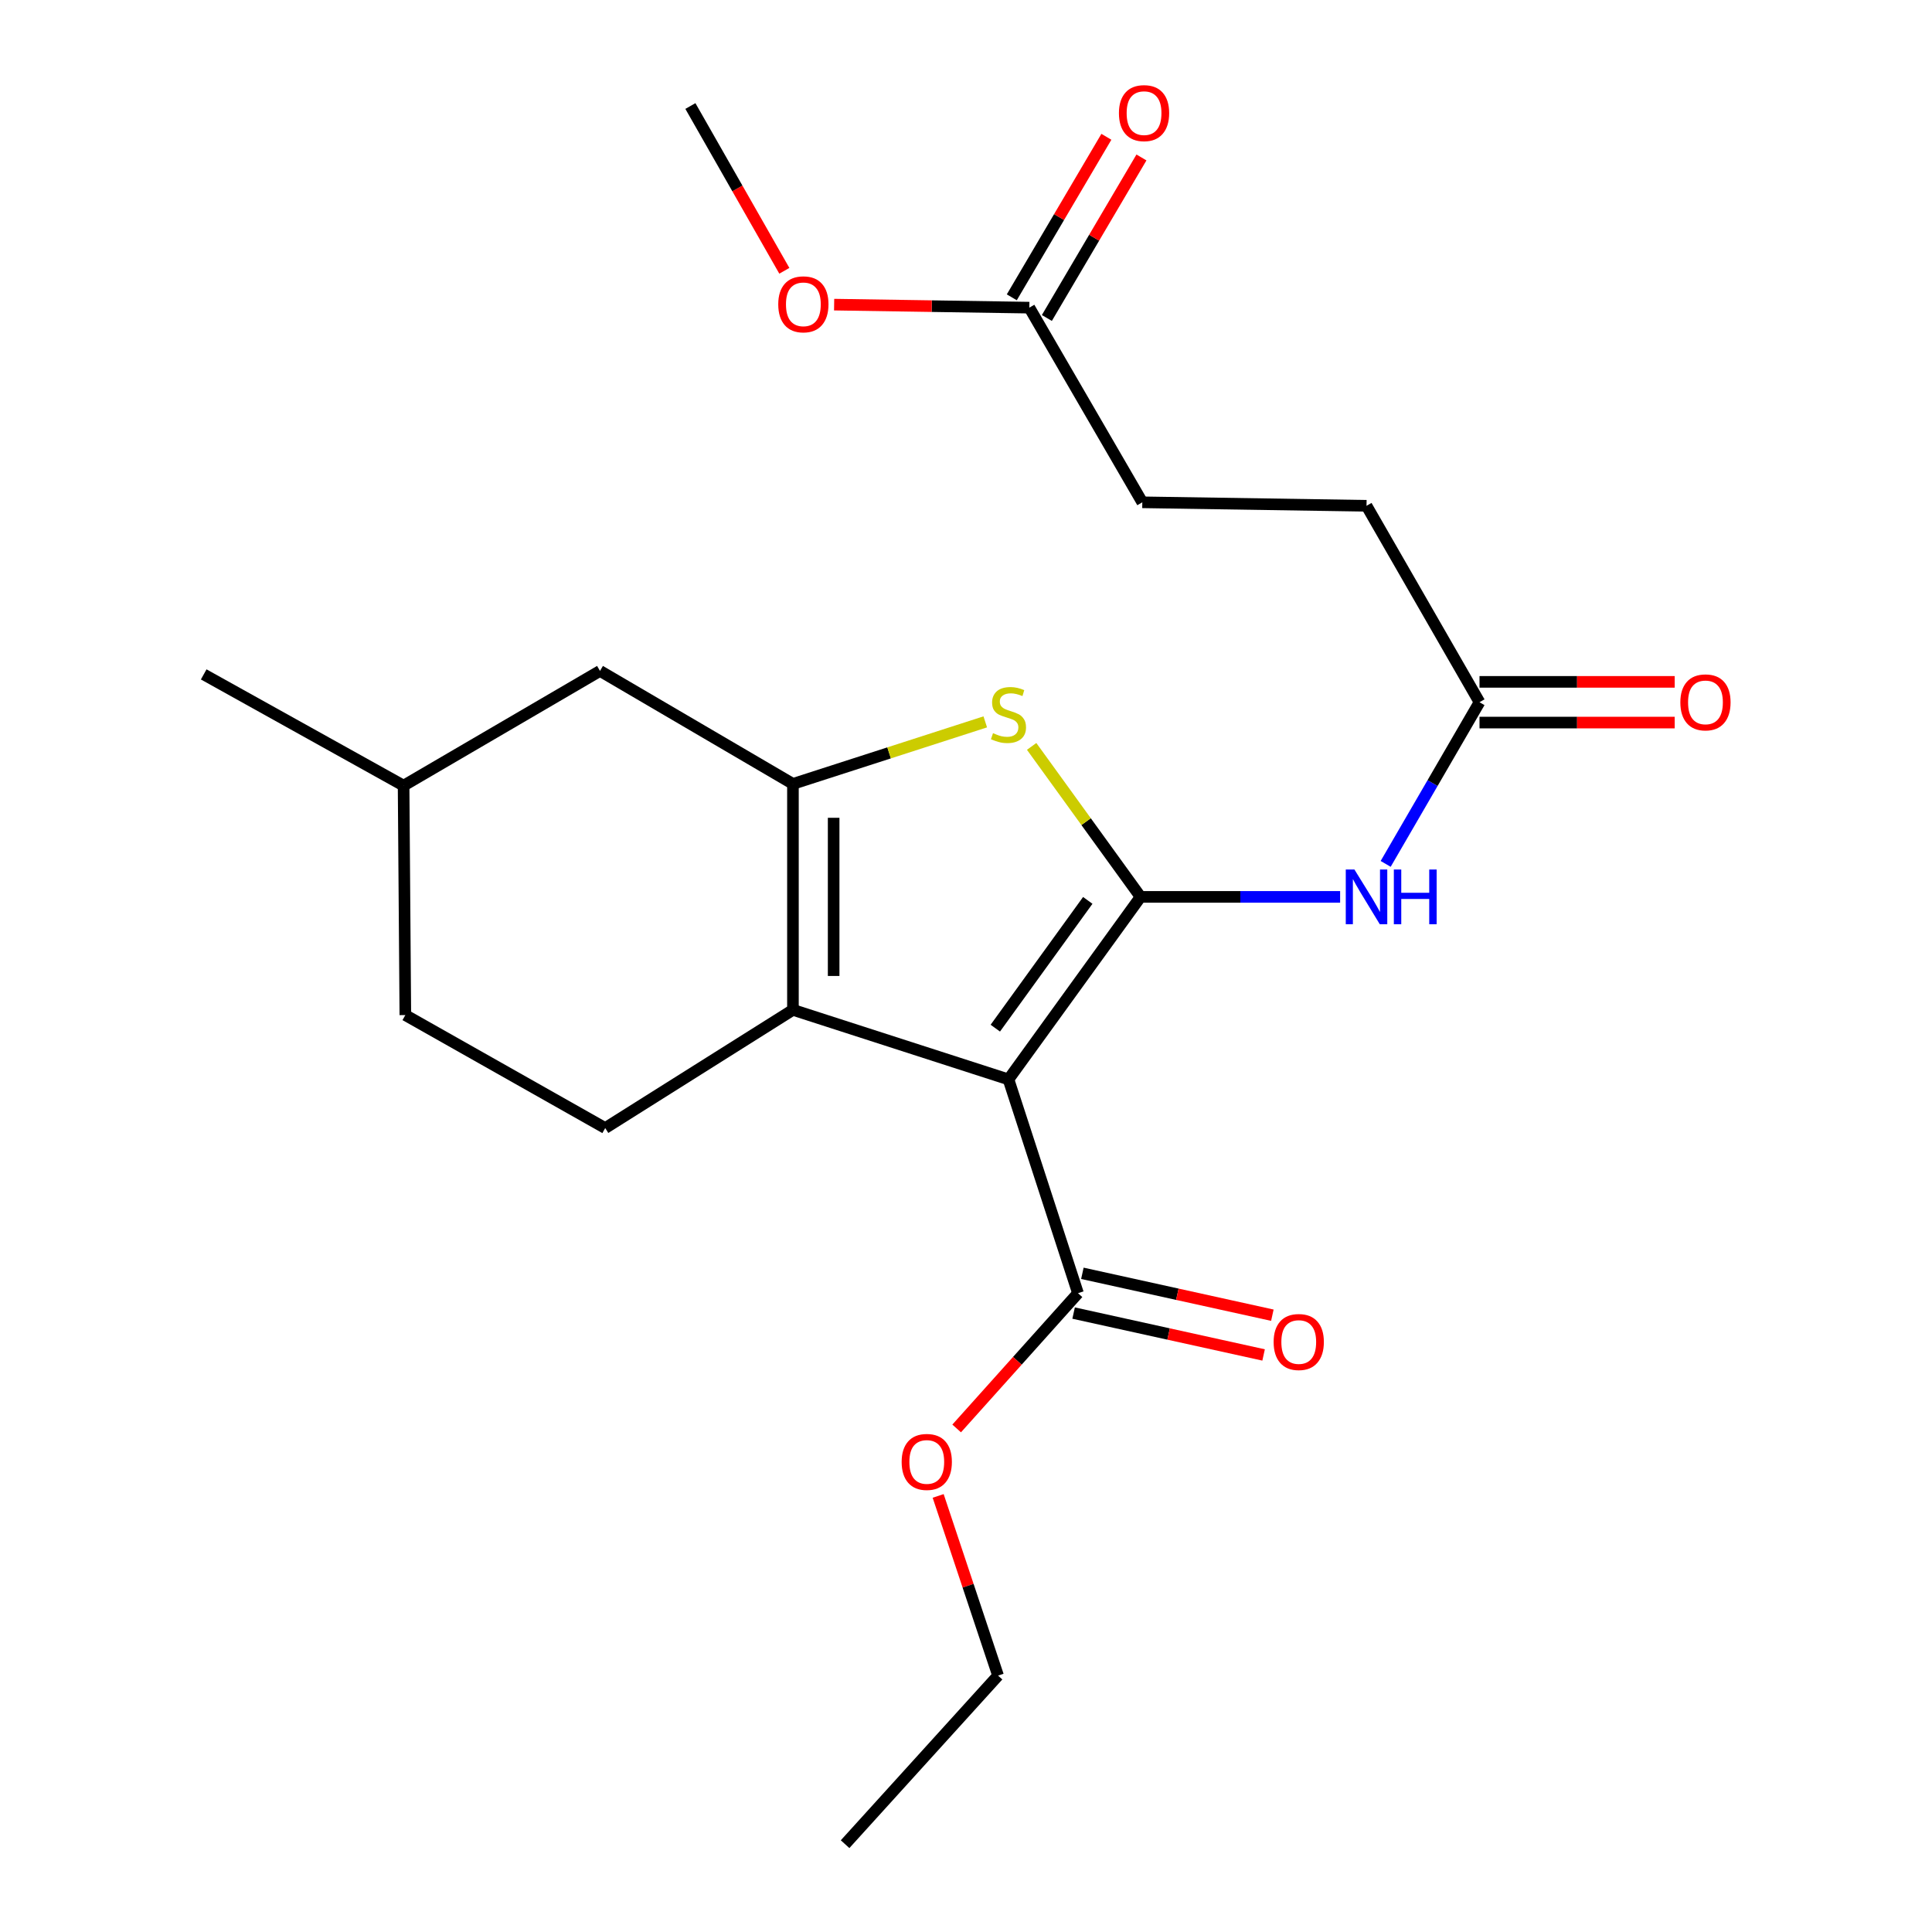 <?xml version='1.0' encoding='iso-8859-1'?>
<svg version='1.1' baseProfile='full'
              xmlns='http://www.w3.org/2000/svg'
                      xmlns:rdkit='http://www.rdkit.org/xml'
                      xmlns:xlink='http://www.w3.org/1999/xlink'
                  xml:space='preserve'
width='1000px' height='1000px' viewBox='0 0 1000 1000'>
<!-- END OF HEADER -->
<rect style='opacity:1.0;fill:#FFFFFF;stroke:none' width='1000' height='1000' x='0' y='0'> </rect>
<path class='bond-0' d='M 410.425,405.746 L 410.425,522.702' style='fill:none;fill-rule:evenodd;stroke:#000000;stroke-width:6px;stroke-linecap:butt;stroke-linejoin:miter;stroke-opacity:1' />
<path class='bond-0' d='M 431.494,423.289 L 431.494,505.159' style='fill:none;fill-rule:evenodd;stroke:#000000;stroke-width:6px;stroke-linecap:butt;stroke-linejoin:miter;stroke-opacity:1' />
<path class='bond-1' d='M 410.425,405.746 L 460.199,389.692' style='fill:none;fill-rule:evenodd;stroke:#000000;stroke-width:6px;stroke-linecap:butt;stroke-linejoin:miter;stroke-opacity:1' />
<path class='bond-1' d='M 460.199,389.692 L 509.974,373.638' style='fill:none;fill-rule:evenodd;stroke:#CCCC00;stroke-width:6px;stroke-linecap:butt;stroke-linejoin:miter;stroke-opacity:1' />
<path class='bond-2' d='M 410.425,405.746 L 310.558,347.268' style='fill:none;fill-rule:evenodd;stroke:#000000;stroke-width:6px;stroke-linecap:butt;stroke-linejoin:miter;stroke-opacity:1' />
<path class='bond-3' d='M 410.425,522.702 L 313.262,583.884' style='fill:none;fill-rule:evenodd;stroke:#000000;stroke-width:6px;stroke-linecap:butt;stroke-linejoin:miter;stroke-opacity:1' />
<path class='bond-4' d='M 410.425,522.702 L 521.985,558.695' style='fill:none;fill-rule:evenodd;stroke:#000000;stroke-width:6px;stroke-linecap:butt;stroke-linejoin:miter;stroke-opacity:1' />
<path class='bond-5' d='M 521.985,558.695 L 590.354,464.224' style='fill:none;fill-rule:evenodd;stroke:#000000;stroke-width:6px;stroke-linecap:butt;stroke-linejoin:miter;stroke-opacity:1' />
<path class='bond-5' d='M 515.172,532.172 L 563.03,466.042' style='fill:none;fill-rule:evenodd;stroke:#000000;stroke-width:6px;stroke-linecap:butt;stroke-linejoin:miter;stroke-opacity:1' />
<path class='bond-6' d='M 521.985,558.695 L 557.966,669.354' style='fill:none;fill-rule:evenodd;stroke:#000000;stroke-width:6px;stroke-linecap:butt;stroke-linejoin:miter;stroke-opacity:1' />
<path class='bond-7' d='M 590.354,464.224 L 562.167,425.281' style='fill:none;fill-rule:evenodd;stroke:#000000;stroke-width:6px;stroke-linecap:butt;stroke-linejoin:miter;stroke-opacity:1' />
<path class='bond-7' d='M 562.167,425.281 L 533.98,386.337' style='fill:none;fill-rule:evenodd;stroke:#CCCC00;stroke-width:6px;stroke-linecap:butt;stroke-linejoin:miter;stroke-opacity:1' />
<path class='bond-8' d='M 590.354,464.224 L 642,464.224' style='fill:none;fill-rule:evenodd;stroke:#000000;stroke-width:6px;stroke-linecap:butt;stroke-linejoin:miter;stroke-opacity:1' />
<path class='bond-8' d='M 642,464.224 L 693.646,464.224' style='fill:none;fill-rule:evenodd;stroke:#0000FF;stroke-width:6px;stroke-linecap:butt;stroke-linejoin:miter;stroke-opacity:1' />
<path class='bond-9' d='M 717.218,447.151 L 741.503,405.309' style='fill:none;fill-rule:evenodd;stroke:#0000FF;stroke-width:6px;stroke-linecap:butt;stroke-linejoin:miter;stroke-opacity:1' />
<path class='bond-9' d='M 741.503,405.309 L 765.788,363.467' style='fill:none;fill-rule:evenodd;stroke:#000000;stroke-width:6px;stroke-linecap:butt;stroke-linejoin:miter;stroke-opacity:1' />
<path class='bond-10' d='M 557.966,669.354 L 526.567,704.359' style='fill:none;fill-rule:evenodd;stroke:#000000;stroke-width:6px;stroke-linecap:butt;stroke-linejoin:miter;stroke-opacity:1' />
<path class='bond-10' d='M 526.567,704.359 L 495.168,739.364' style='fill:none;fill-rule:evenodd;stroke:#FF0000;stroke-width:6px;stroke-linecap:butt;stroke-linejoin:miter;stroke-opacity:1' />
<path class='bond-11' d='M 555.698,679.641 L 604.867,690.48' style='fill:none;fill-rule:evenodd;stroke:#000000;stroke-width:6px;stroke-linecap:butt;stroke-linejoin:miter;stroke-opacity:1' />
<path class='bond-11' d='M 604.867,690.48 L 654.037,701.32' style='fill:none;fill-rule:evenodd;stroke:#FF0000;stroke-width:6px;stroke-linecap:butt;stroke-linejoin:miter;stroke-opacity:1' />
<path class='bond-11' d='M 560.234,659.066 L 609.403,669.905' style='fill:none;fill-rule:evenodd;stroke:#000000;stroke-width:6px;stroke-linecap:butt;stroke-linejoin:miter;stroke-opacity:1' />
<path class='bond-11' d='M 609.403,669.905 L 658.572,680.745' style='fill:none;fill-rule:evenodd;stroke:#FF0000;stroke-width:6px;stroke-linecap:butt;stroke-linejoin:miter;stroke-opacity:1' />
<path class='bond-12' d='M 485.588,774.29 L 501.088,820.782' style='fill:none;fill-rule:evenodd;stroke:#FF0000;stroke-width:6px;stroke-linecap:butt;stroke-linejoin:miter;stroke-opacity:1' />
<path class='bond-12' d='M 501.088,820.782 L 516.589,867.273' style='fill:none;fill-rule:evenodd;stroke:#000000;stroke-width:6px;stroke-linecap:butt;stroke-linejoin:miter;stroke-opacity:1' />
<path class='bond-13' d='M 516.589,867.273 L 437.416,954.545' style='fill:none;fill-rule:evenodd;stroke:#000000;stroke-width:6px;stroke-linecap:butt;stroke-linejoin:miter;stroke-opacity:1' />
<path class='bond-14' d='M 765.788,374.002 L 816.304,374.002' style='fill:none;fill-rule:evenodd;stroke:#000000;stroke-width:6px;stroke-linecap:butt;stroke-linejoin:miter;stroke-opacity:1' />
<path class='bond-14' d='M 816.304,374.002 L 866.82,374.002' style='fill:none;fill-rule:evenodd;stroke:#FF0000;stroke-width:6px;stroke-linecap:butt;stroke-linejoin:miter;stroke-opacity:1' />
<path class='bond-14' d='M 765.788,352.933 L 816.304,352.933' style='fill:none;fill-rule:evenodd;stroke:#000000;stroke-width:6px;stroke-linecap:butt;stroke-linejoin:miter;stroke-opacity:1' />
<path class='bond-14' d='M 816.304,352.933 L 866.82,352.933' style='fill:none;fill-rule:evenodd;stroke:#FF0000;stroke-width:6px;stroke-linecap:butt;stroke-linejoin:miter;stroke-opacity:1' />
<path class='bond-15' d='M 765.788,363.467 L 707.31,261.798' style='fill:none;fill-rule:evenodd;stroke:#000000;stroke-width:6px;stroke-linecap:butt;stroke-linejoin:miter;stroke-opacity:1' />
<path class='bond-16' d='M 532.777,159.239 L 591.255,259.995' style='fill:none;fill-rule:evenodd;stroke:#000000;stroke-width:6px;stroke-linecap:butt;stroke-linejoin:miter;stroke-opacity:1' />
<path class='bond-17' d='M 532.777,159.239 L 482.261,158.46' style='fill:none;fill-rule:evenodd;stroke:#000000;stroke-width:6px;stroke-linecap:butt;stroke-linejoin:miter;stroke-opacity:1' />
<path class='bond-17' d='M 482.261,158.46 L 431.745,157.682' style='fill:none;fill-rule:evenodd;stroke:#FF0000;stroke-width:6px;stroke-linecap:butt;stroke-linejoin:miter;stroke-opacity:1' />
<path class='bond-18' d='M 541.853,164.587 L 566.332,123.045' style='fill:none;fill-rule:evenodd;stroke:#000000;stroke-width:6px;stroke-linecap:butt;stroke-linejoin:miter;stroke-opacity:1' />
<path class='bond-18' d='M 566.332,123.045 L 590.811,81.503' style='fill:none;fill-rule:evenodd;stroke:#FF0000;stroke-width:6px;stroke-linecap:butt;stroke-linejoin:miter;stroke-opacity:1' />
<path class='bond-18' d='M 523.701,153.891 L 548.18,112.349' style='fill:none;fill-rule:evenodd;stroke:#000000;stroke-width:6px;stroke-linecap:butt;stroke-linejoin:miter;stroke-opacity:1' />
<path class='bond-18' d='M 548.18,112.349 L 572.66,70.807' style='fill:none;fill-rule:evenodd;stroke:#FF0000;stroke-width:6px;stroke-linecap:butt;stroke-linejoin:miter;stroke-opacity:1' />
<path class='bond-19' d='M 310.558,347.268 L 208.9,406.647' style='fill:none;fill-rule:evenodd;stroke:#000000;stroke-width:6px;stroke-linecap:butt;stroke-linejoin:miter;stroke-opacity:1' />
<path class='bond-20' d='M 208.9,406.647 L 209.801,525.406' style='fill:none;fill-rule:evenodd;stroke:#000000;stroke-width:6px;stroke-linecap:butt;stroke-linejoin:miter;stroke-opacity:1' />
<path class='bond-21' d='M 208.9,406.647 L 105.44,349.07' style='fill:none;fill-rule:evenodd;stroke:#000000;stroke-width:6px;stroke-linecap:butt;stroke-linejoin:miter;stroke-opacity:1' />
<path class='bond-22' d='M 209.801,525.406 L 313.262,583.884' style='fill:none;fill-rule:evenodd;stroke:#000000;stroke-width:6px;stroke-linecap:butt;stroke-linejoin:miter;stroke-opacity:1' />
<path class='bond-23' d='M 591.255,259.995 L 707.31,261.798' style='fill:none;fill-rule:evenodd;stroke:#000000;stroke-width:6px;stroke-linecap:butt;stroke-linejoin:miter;stroke-opacity:1' />
<path class='bond-24' d='M 405.973,140.165 L 381.658,97.521' style='fill:none;fill-rule:evenodd;stroke:#FF0000;stroke-width:6px;stroke-linecap:butt;stroke-linejoin:miter;stroke-opacity:1' />
<path class='bond-24' d='M 381.658,97.521 L 357.343,54.877' style='fill:none;fill-rule:evenodd;stroke:#000000;stroke-width:6px;stroke-linecap:butt;stroke-linejoin:miter;stroke-opacity:1' />
<path  class='atom-4' d='M 513.985 379.485
Q 514.305 379.605, 515.625 380.165
Q 516.945 380.725, 518.385 381.085
Q 519.865 381.405, 521.305 381.405
Q 523.985 381.405, 525.545 380.125
Q 527.105 378.805, 527.105 376.525
Q 527.105 374.965, 526.305 374.005
Q 525.545 373.045, 524.345 372.525
Q 523.145 372.005, 521.145 371.405
Q 518.625 370.645, 517.105 369.925
Q 515.625 369.205, 514.545 367.685
Q 513.505 366.165, 513.505 363.605
Q 513.505 360.045, 515.905 357.845
Q 518.345 355.645, 523.145 355.645
Q 526.425 355.645, 530.145 357.205
L 529.225 360.285
Q 525.825 358.885, 523.265 358.885
Q 520.505 358.885, 518.985 360.045
Q 517.465 361.165, 517.505 363.125
Q 517.505 364.645, 518.265 365.565
Q 519.065 366.485, 520.185 367.005
Q 521.345 367.525, 523.265 368.125
Q 525.825 368.925, 527.345 369.725
Q 528.865 370.525, 529.945 372.165
Q 531.065 373.765, 531.065 376.525
Q 531.065 380.445, 528.425 382.565
Q 525.825 384.645, 521.465 384.645
Q 518.945 384.645, 517.025 384.085
Q 515.145 383.565, 512.905 382.645
L 513.985 379.485
' fill='#CCCC00'/>
<path  class='atom-5' d='M 701.05 450.064
L 710.33 465.064
Q 711.25 466.544, 712.73 469.224
Q 714.21 471.904, 714.29 472.064
L 714.29 450.064
L 718.05 450.064
L 718.05 478.384
L 714.17 478.384
L 704.21 461.984
Q 703.05 460.064, 701.81 457.864
Q 700.61 455.664, 700.25 454.984
L 700.25 478.384
L 696.57 478.384
L 696.57 450.064
L 701.05 450.064
' fill='#0000FF'/>
<path  class='atom-5' d='M 721.45 450.064
L 725.29 450.064
L 725.29 462.104
L 739.77 462.104
L 739.77 450.064
L 743.61 450.064
L 743.61 478.384
L 739.77 478.384
L 739.77 465.304
L 725.29 465.304
L 725.29 478.384
L 721.45 478.384
L 721.45 450.064
' fill='#0000FF'/>
<path  class='atom-7' d='M 466.695 756.694
Q 466.695 749.894, 470.055 746.094
Q 473.415 742.294, 479.695 742.294
Q 485.975 742.294, 489.335 746.094
Q 492.695 749.894, 492.695 756.694
Q 492.695 763.574, 489.295 767.494
Q 485.895 771.374, 479.695 771.374
Q 473.455 771.374, 470.055 767.494
Q 466.695 763.614, 466.695 756.694
M 479.695 768.174
Q 484.015 768.174, 486.335 765.294
Q 488.695 762.374, 488.695 756.694
Q 488.695 751.134, 486.335 748.334
Q 484.015 745.494, 479.695 745.494
Q 475.375 745.494, 473.015 748.294
Q 470.695 751.094, 470.695 756.694
Q 470.695 762.414, 473.015 765.294
Q 475.375 768.174, 479.695 768.174
' fill='#FF0000'/>
<path  class='atom-9' d='M 659.23 694.623
Q 659.23 687.823, 662.59 684.023
Q 665.95 680.223, 672.23 680.223
Q 678.51 680.223, 681.87 684.023
Q 685.23 687.823, 685.23 694.623
Q 685.23 701.503, 681.83 705.423
Q 678.43 709.303, 672.23 709.303
Q 665.99 709.303, 662.59 705.423
Q 659.23 701.543, 659.23 694.623
M 672.23 706.103
Q 676.55 706.103, 678.87 703.223
Q 681.23 700.303, 681.23 694.623
Q 681.23 689.063, 678.87 686.263
Q 676.55 683.423, 672.23 683.423
Q 667.91 683.423, 665.55 686.223
Q 663.23 689.023, 663.23 694.623
Q 663.23 700.343, 665.55 703.223
Q 667.91 706.103, 672.23 706.103
' fill='#FF0000'/>
<path  class='atom-12' d='M 869.744 363.547
Q 869.744 356.747, 873.104 352.947
Q 876.464 349.147, 882.744 349.147
Q 889.024 349.147, 892.384 352.947
Q 895.744 356.747, 895.744 363.547
Q 895.744 370.427, 892.344 374.347
Q 888.944 378.227, 882.744 378.227
Q 876.504 378.227, 873.104 374.347
Q 869.744 370.467, 869.744 363.547
M 882.744 375.027
Q 887.064 375.027, 889.384 372.147
Q 891.744 369.227, 891.744 363.547
Q 891.744 357.987, 889.384 355.187
Q 887.064 352.347, 882.744 352.347
Q 878.424 352.347, 876.064 355.147
Q 873.744 357.947, 873.744 363.547
Q 873.744 369.267, 876.064 372.147
Q 878.424 375.027, 882.744 375.027
' fill='#FF0000'/>
<path  class='atom-20' d='M 402.821 157.516
Q 402.821 150.716, 406.181 146.916
Q 409.541 143.116, 415.821 143.116
Q 422.101 143.116, 425.461 146.916
Q 428.821 150.716, 428.821 157.516
Q 428.821 164.396, 425.421 168.316
Q 422.021 172.196, 415.821 172.196
Q 409.581 172.196, 406.181 168.316
Q 402.821 164.436, 402.821 157.516
M 415.821 168.996
Q 420.141 168.996, 422.461 166.116
Q 424.821 163.196, 424.821 157.516
Q 424.821 151.956, 422.461 149.156
Q 420.141 146.316, 415.821 146.316
Q 411.501 146.316, 409.141 149.116
Q 406.821 151.916, 406.821 157.516
Q 406.821 163.236, 409.141 166.116
Q 411.501 168.996, 415.821 168.996
' fill='#FF0000'/>
<path  class='atom-21' d='M 579.156 58.551
Q 579.156 51.751, 582.516 47.951
Q 585.876 44.151, 592.156 44.151
Q 598.436 44.151, 601.796 47.951
Q 605.156 51.751, 605.156 58.551
Q 605.156 65.431, 601.756 69.351
Q 598.356 73.231, 592.156 73.231
Q 585.916 73.231, 582.516 69.351
Q 579.156 65.471, 579.156 58.551
M 592.156 70.031
Q 596.476 70.031, 598.796 67.151
Q 601.156 64.231, 601.156 58.551
Q 601.156 52.991, 598.796 50.191
Q 596.476 47.351, 592.156 47.351
Q 587.836 47.351, 585.476 50.151
Q 583.156 52.951, 583.156 58.551
Q 583.156 64.271, 585.476 67.151
Q 587.836 70.031, 592.156 70.031
' fill='#FF0000'/>
</svg>
